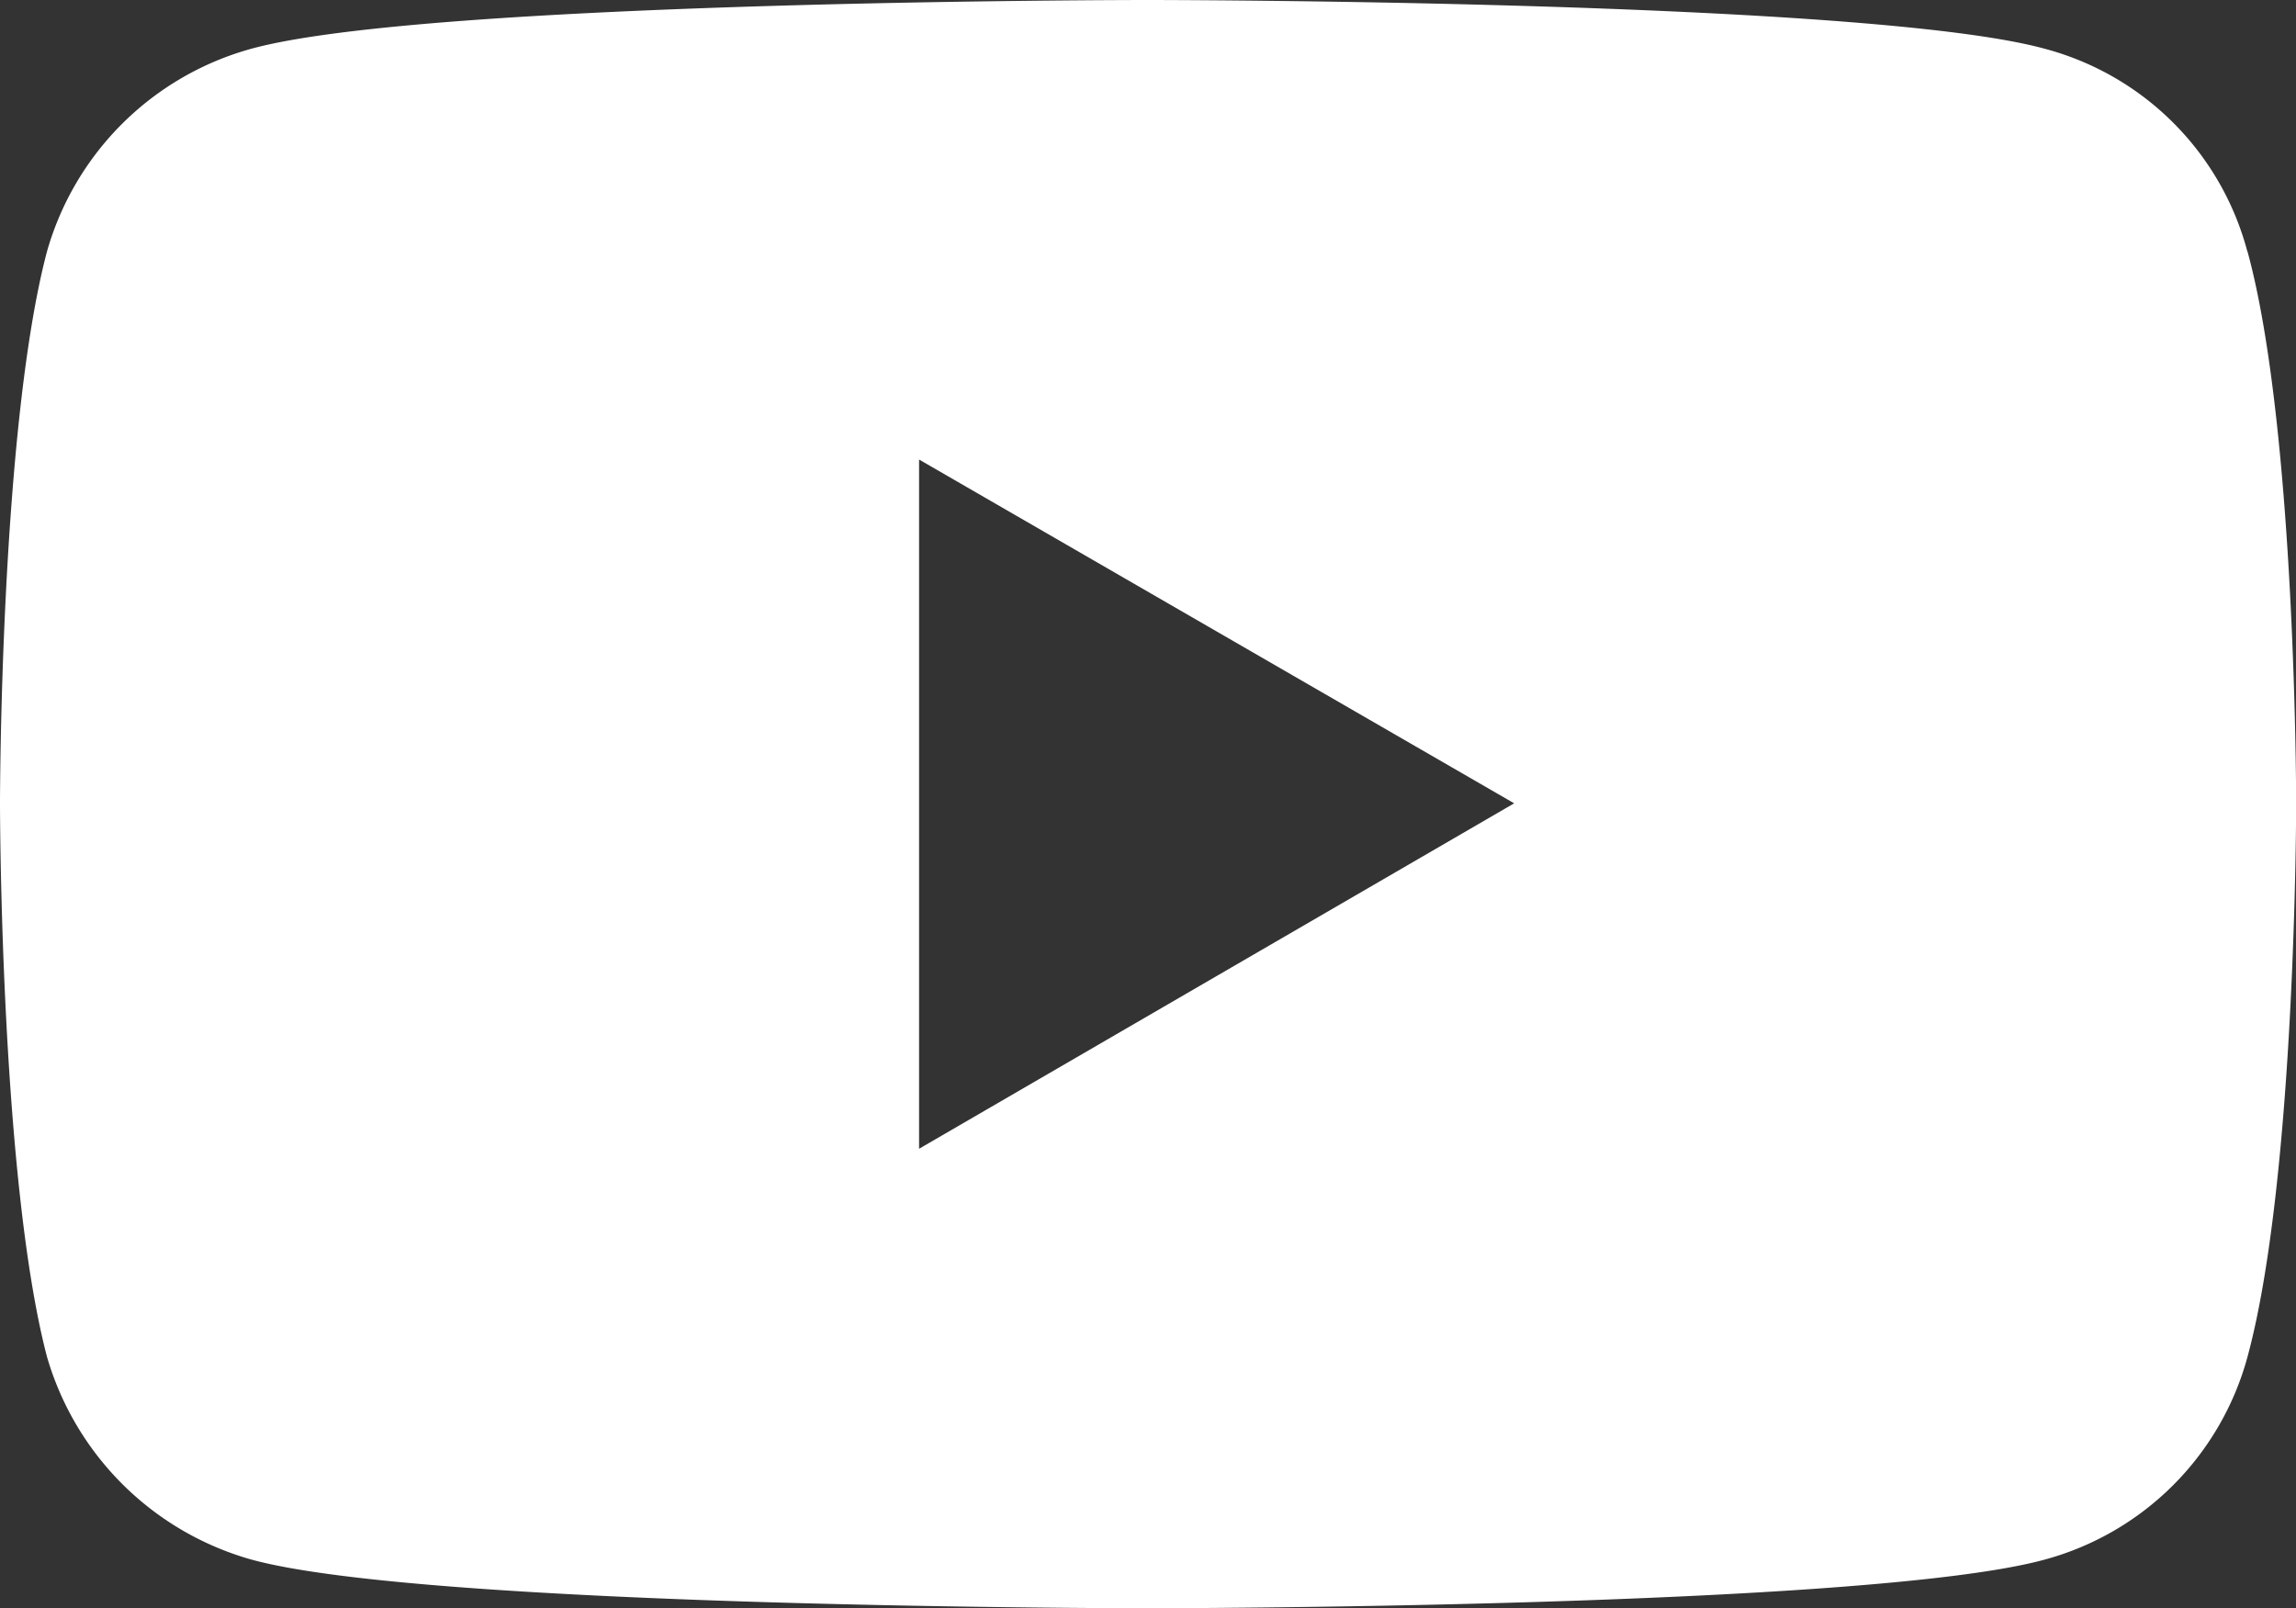 <svg xmlns="http://www.w3.org/2000/svg" xmlns:xlink="http://www.w3.org/1999/xlink" width="42.826" height="30" viewBox="0 0 42.826 30">
  <rect x="0" y="0" width="42.826" height="30" fill="#333333" stroke="none"/>
  <defs>
    <clipPath id="clip-path">
      <rect id="長方形_42706" data-name="長方形 42706" width="42.826" height="30" fill="none"/>
    </clipPath>
  </defs>
  <g id="グループ_59106" data-name="グループ 59106" clip-path="url(#clip-path)">
    <path id="パス_248651" data-name="パス 248651" d="M41.919,4.693A5.323,5.323,0,0,0,38.134.908C34.818,0,21.4,0,21.4,0S8.009,0,4.693.908A5.473,5.473,0,0,0,.876,4.693C0,8.009,0,14.985,0,14.985s0,6.976.876,10.323a5.532,5.532,0,0,0,3.817,3.785C8.009,30,21.4,30,21.4,30s13.421,0,16.737-.907a5.378,5.378,0,0,0,3.785-3.785c.907-3.347.907-10.323.907-10.323s0-6.976-.907-10.292M17.143,21.429V8.572l11.1,6.413Z" fill="#fff"/>
  </g>
</svg>
